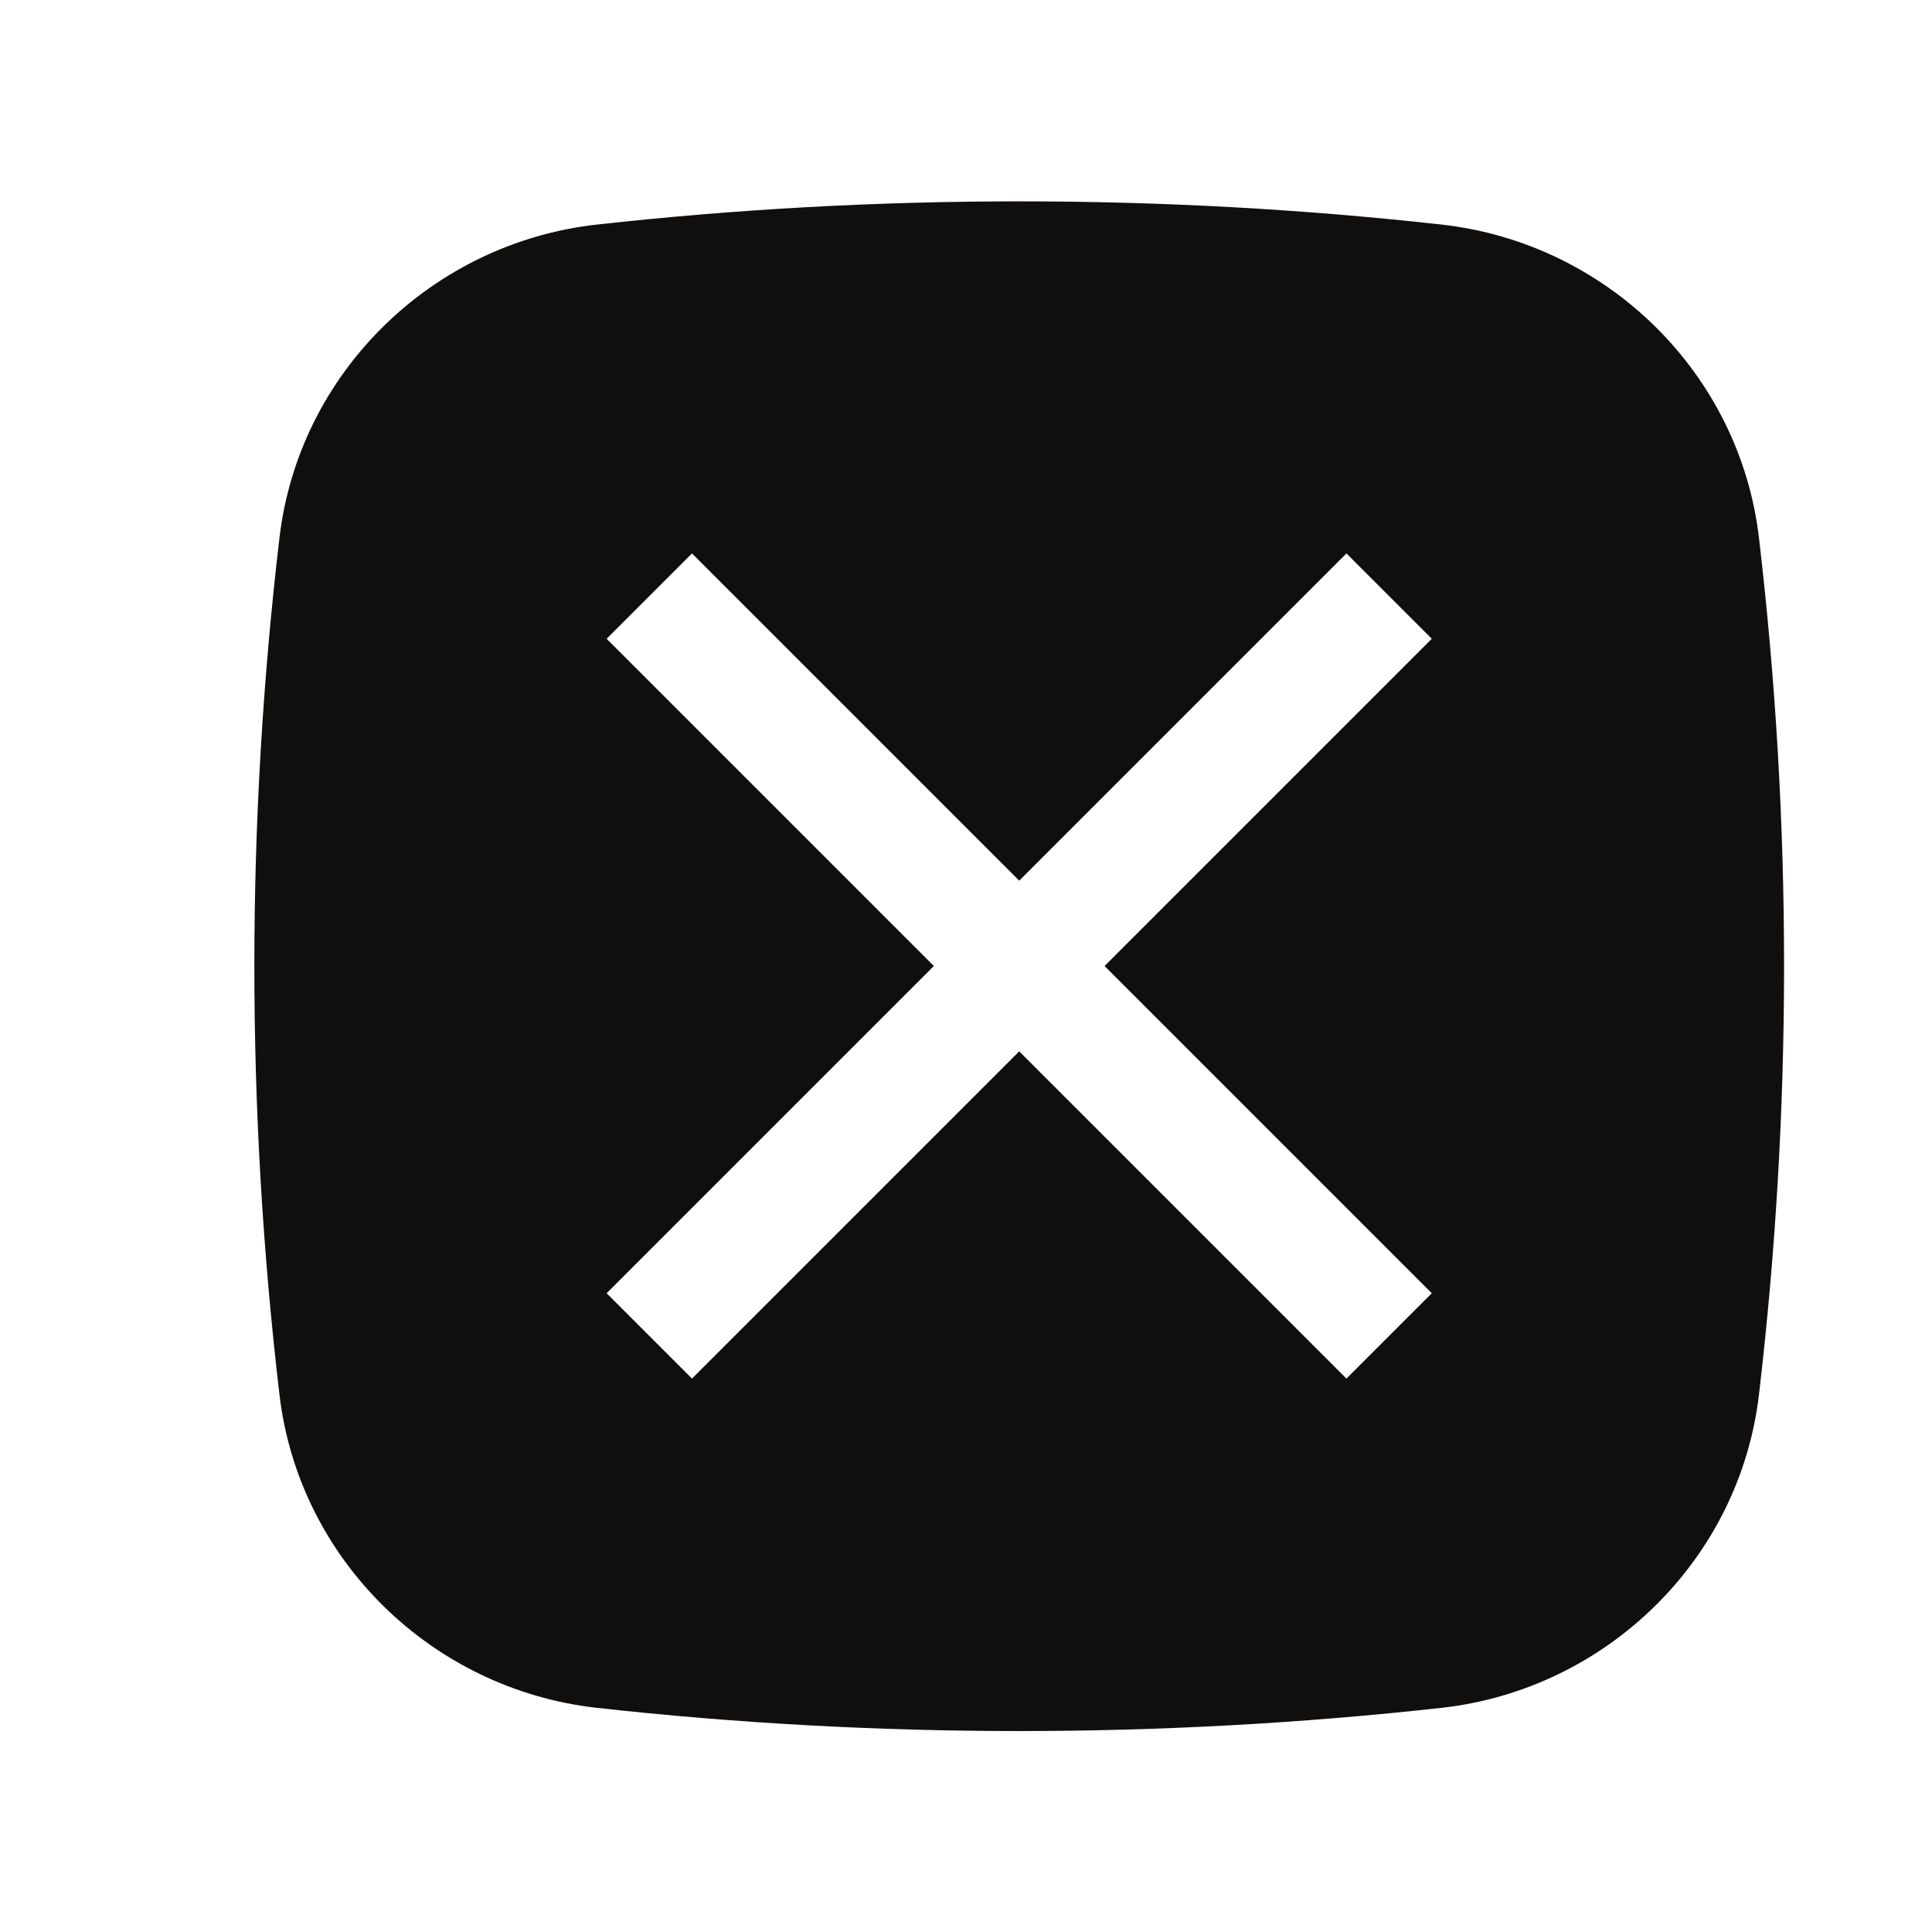  <svg
              width="24"
              height="24"
              viewBox="0 0 24 24"
              fill="#110F0E"
              xmlns="http://www.w3.org/2000/svg"
            >
              <path
                fill-rule="evenodd"
                clip-rule="evenodd"
                d="M21.851 6.685C21.611 4.63 19.956 3.02 17.911 2.79C14.451 2.405 10.876 2.405 7.411 2.79C5.366 3.02 3.711 4.63 3.471 6.685C3.056 10.215 3.056 13.785 3.471 17.32C3.711 19.375 5.366 20.985 7.411 21.215C10.871 21.6 14.446 21.6 17.911 21.215C19.956 20.985 21.611 19.375 21.851 17.32C22.266 13.785 22.266 10.215 21.851 6.685ZM17.786 16.065L16.726 17.125L12.661 13.06L8.596 17.125L7.536 16.065L11.601 12L7.536 7.935L8.596 6.875L12.661 10.94L16.726 6.875L17.786 7.935L13.721 12L17.786 16.065Z"
              />
            </svg>